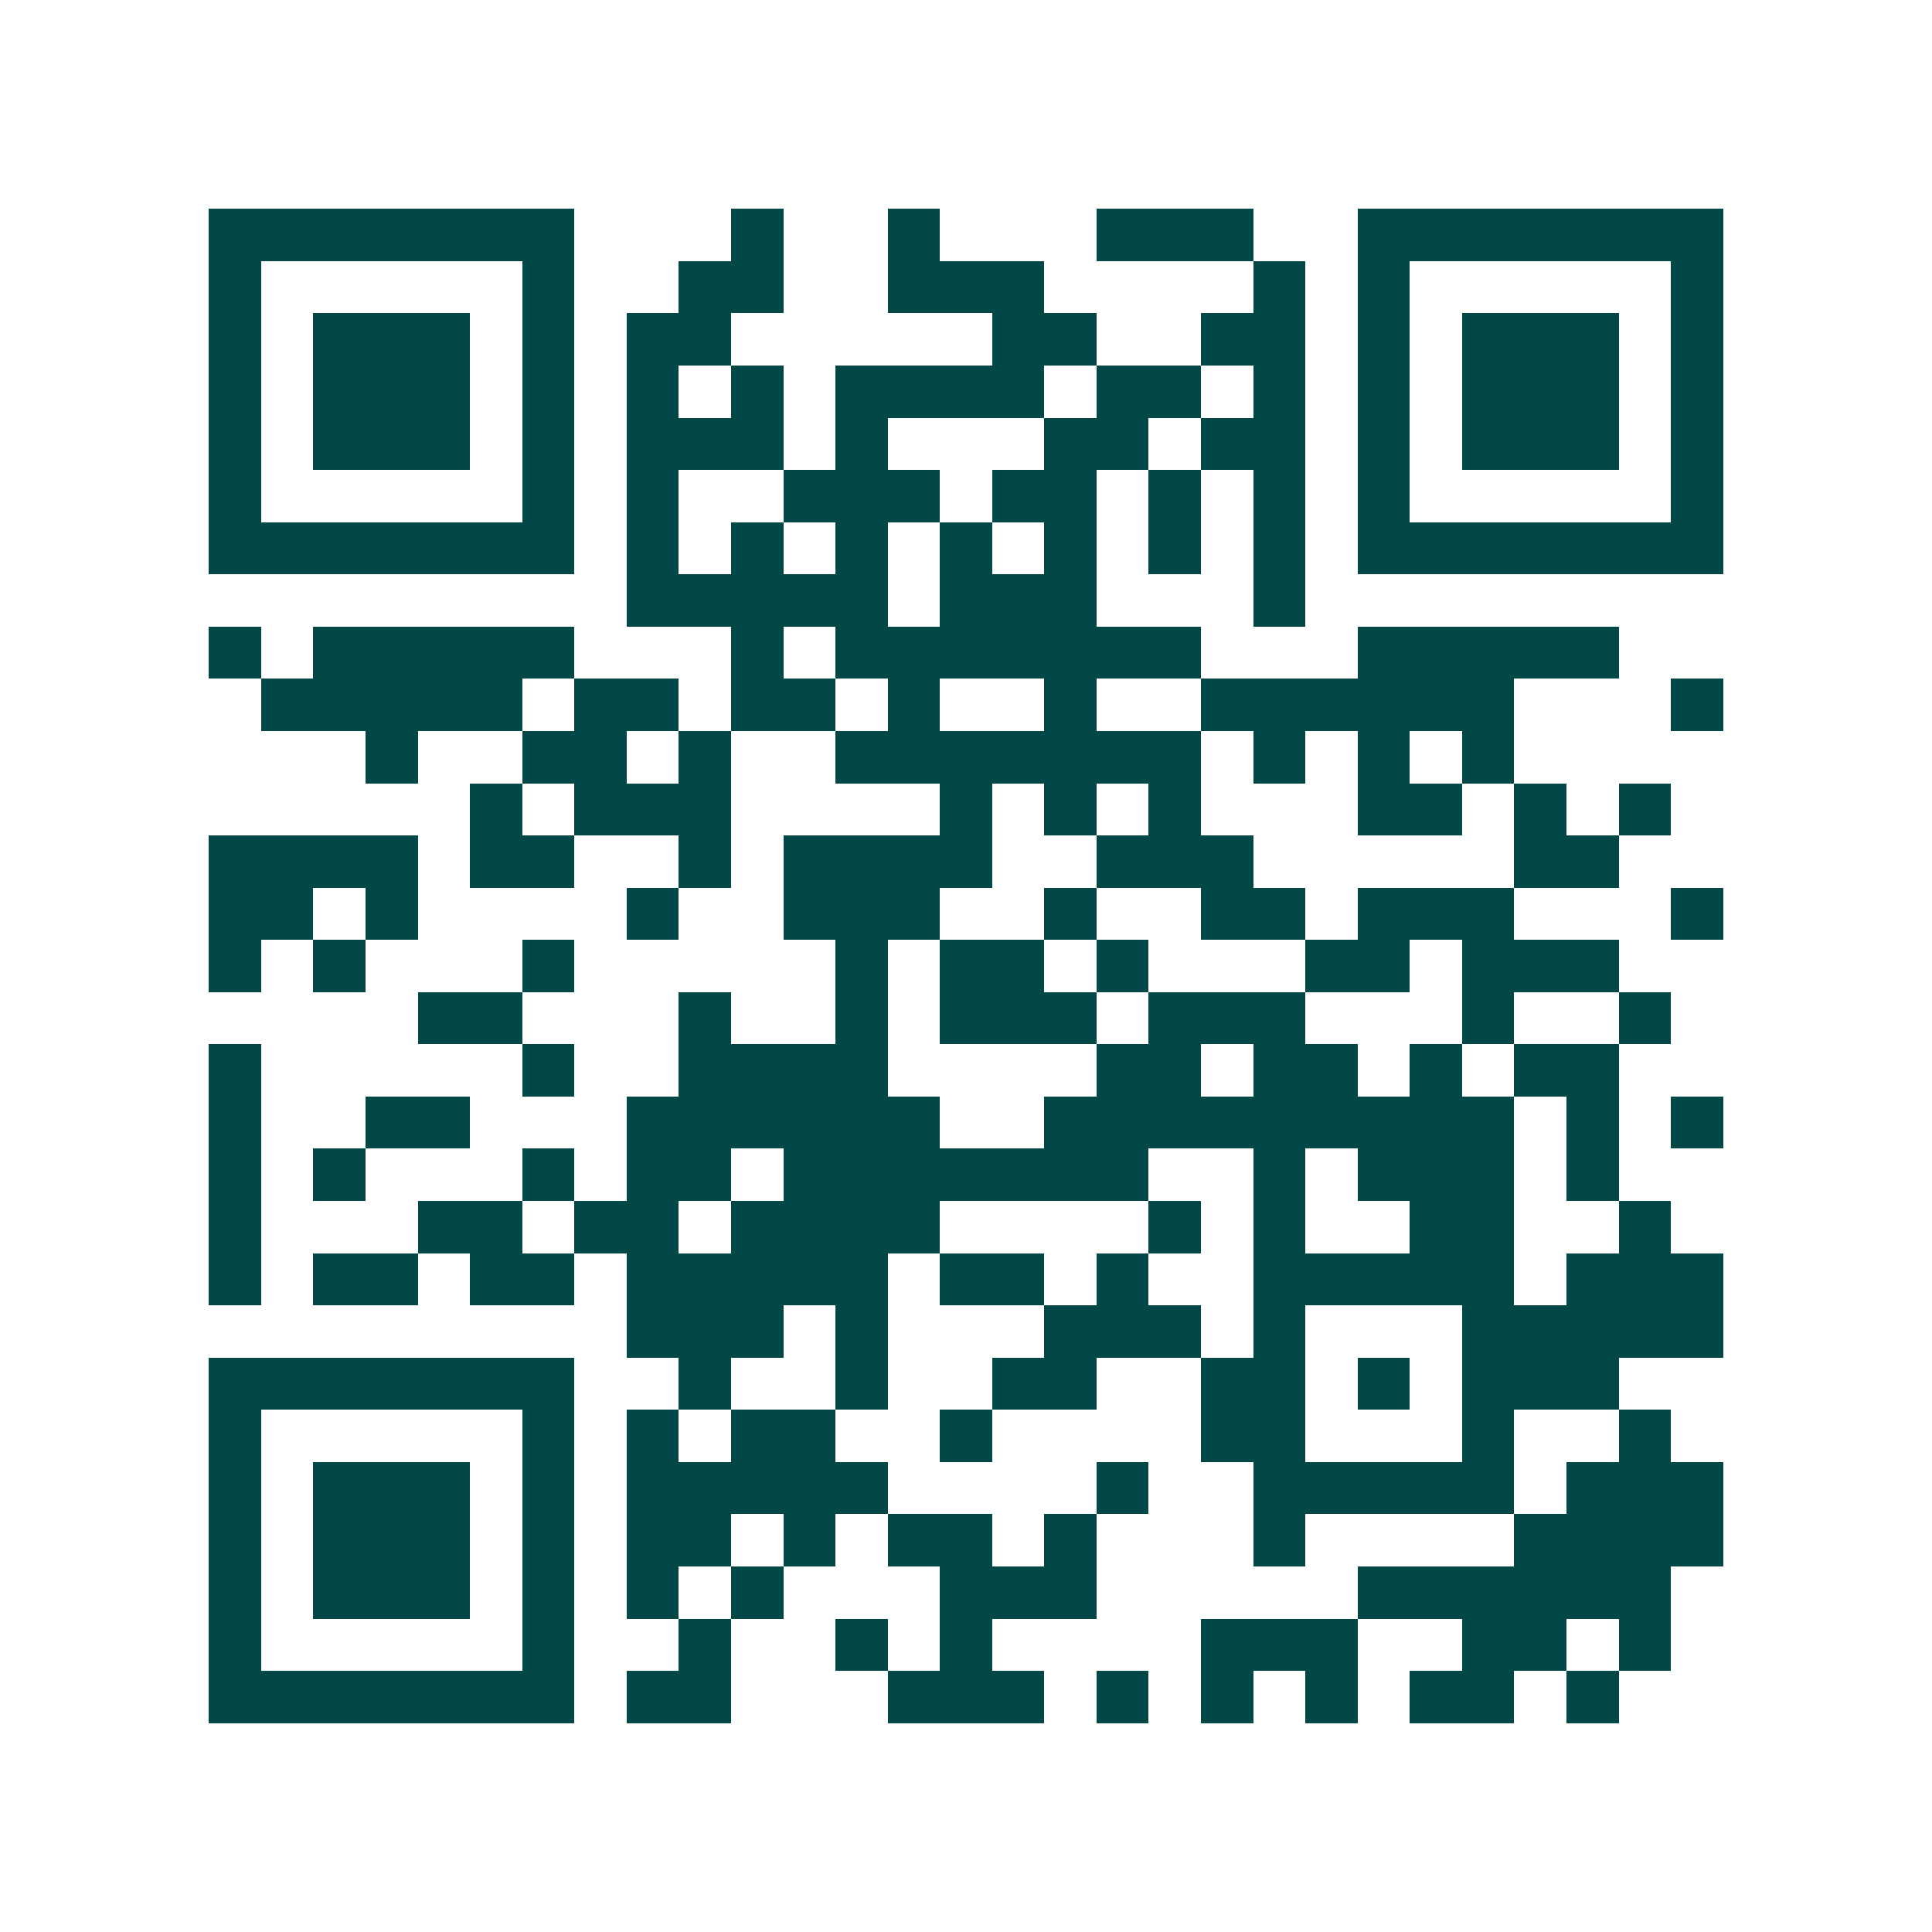 <svg xmlns="http://www.w3.org/2000/svg" width="200" height="200" viewBox="0 0 37 37" shape-rendering="crispEdges"><path fill="#ffffff" d="M0 0h37v37H0z"/><path stroke="#014847" d="M4 4.5h7m3 0h1m2 0h1m3 0h3m2 0h7M4 5.5h1m5 0h1m2 0h2m2 0h3m4 0h1m1 0h1m5 0h1M4 6.5h1m1 0h3m1 0h1m1 0h2m5 0h2m2 0h2m1 0h1m1 0h3m1 0h1M4 7.5h1m1 0h3m1 0h1m1 0h1m1 0h1m1 0h4m1 0h2m1 0h1m1 0h1m1 0h3m1 0h1M4 8.5h1m1 0h3m1 0h1m1 0h3m1 0h1m3 0h2m1 0h2m1 0h1m1 0h3m1 0h1M4 9.5h1m5 0h1m1 0h1m2 0h3m1 0h2m1 0h1m1 0h1m1 0h1m5 0h1M4 10.5h7m1 0h1m1 0h1m1 0h1m1 0h1m1 0h1m1 0h1m1 0h1m1 0h7M12 11.5h5m1 0h3m3 0h1M4 12.5h1m1 0h5m3 0h1m1 0h7m3 0h5M5 13.5h5m1 0h2m1 0h2m1 0h1m2 0h1m2 0h6m3 0h1M7 14.5h1m2 0h2m1 0h1m2 0h7m1 0h1m1 0h1m1 0h1M9 15.5h1m1 0h3m4 0h1m1 0h1m1 0h1m3 0h2m1 0h1m1 0h1M4 16.5h4m1 0h2m2 0h1m1 0h4m2 0h3m5 0h2M4 17.5h2m1 0h1m4 0h1m2 0h3m2 0h1m2 0h2m1 0h3m3 0h1M4 18.5h1m1 0h1m3 0h1m5 0h1m1 0h2m1 0h1m3 0h2m1 0h3M8 19.5h2m3 0h1m2 0h1m1 0h3m1 0h3m3 0h1m2 0h1M4 20.5h1m5 0h1m2 0h4m4 0h2m1 0h2m1 0h1m1 0h2M4 21.5h1m2 0h2m3 0h6m2 0h9m1 0h1m1 0h1M4 22.5h1m1 0h1m3 0h1m1 0h2m1 0h7m2 0h1m1 0h3m1 0h1M4 23.5h1m3 0h2m1 0h2m1 0h4m4 0h1m1 0h1m2 0h2m2 0h1M4 24.5h1m1 0h2m1 0h2m1 0h5m1 0h2m1 0h1m2 0h5m1 0h3M12 25.5h3m1 0h1m3 0h3m1 0h1m3 0h5M4 26.5h7m2 0h1m2 0h1m2 0h2m2 0h2m1 0h1m1 0h3M4 27.5h1m5 0h1m1 0h1m1 0h2m2 0h1m4 0h2m3 0h1m2 0h1M4 28.5h1m1 0h3m1 0h1m1 0h5m4 0h1m2 0h5m1 0h3M4 29.5h1m1 0h3m1 0h1m1 0h2m1 0h1m1 0h2m1 0h1m3 0h1m4 0h4M4 30.5h1m1 0h3m1 0h1m1 0h1m1 0h1m3 0h3m5 0h6M4 31.5h1m5 0h1m2 0h1m2 0h1m1 0h1m4 0h3m2 0h2m1 0h1M4 32.5h7m1 0h2m3 0h3m1 0h1m1 0h1m1 0h1m1 0h2m1 0h1"/></svg>
